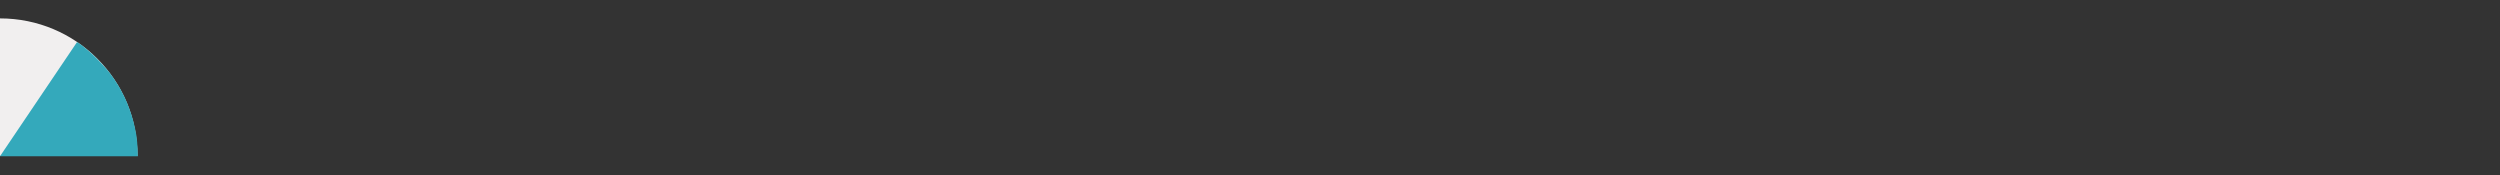 <?xml version="1.0" encoding="utf-8"?>
<!-- Generator: Adobe Illustrator 27.0.0, SVG Export Plug-In . SVG Version: 6.00 Build 0)  -->
<svg version="1.1" id="Layer_1" xmlns="http://www.w3.org/2000/svg" xmlns:xlink="http://www.w3.org/1999/xlink" x="0px" y="0px"
	 viewBox="0 0 720 50.4" style="enable-background:new 0 0 720 50.4;" xml:space="preserve">
<rect x="0" y="0" width="720" height="50.4" fill="#333333" stroke="none"/>
<style type="text/css">
	.st0{fill:#F1EFEF;}
	.st1{fill:#34A9BB;}
</style>
<path class="st0" d="M0,5.3v39.6h39.6C39.6,23,21.9,5.3,0,5.3z"/>
<path class="st1" d="M22.2,12.1c1.1,0.7,2.1,1.5,3,2.3c1,0.8,1.9,1.7,2.8,2.6c0.9,0.9,1.7,1.8,2.6,2.8s1.6,2,2.3,3
	c0.7,1.1,1.4,2.1,2,3.3c0.6,1.1,1.2,2.3,1.7,3.5c0.5,1.2,0.9,2.4,1.3,3.6c0.4,1.2,0.7,2.5,1,3.8c0.3,1.3,0.5,2.6,0.6,3.9
	c0.1,1.3,0.2,2.7,0.2,4.1H0L22.2,12.1z"/>
</svg>
